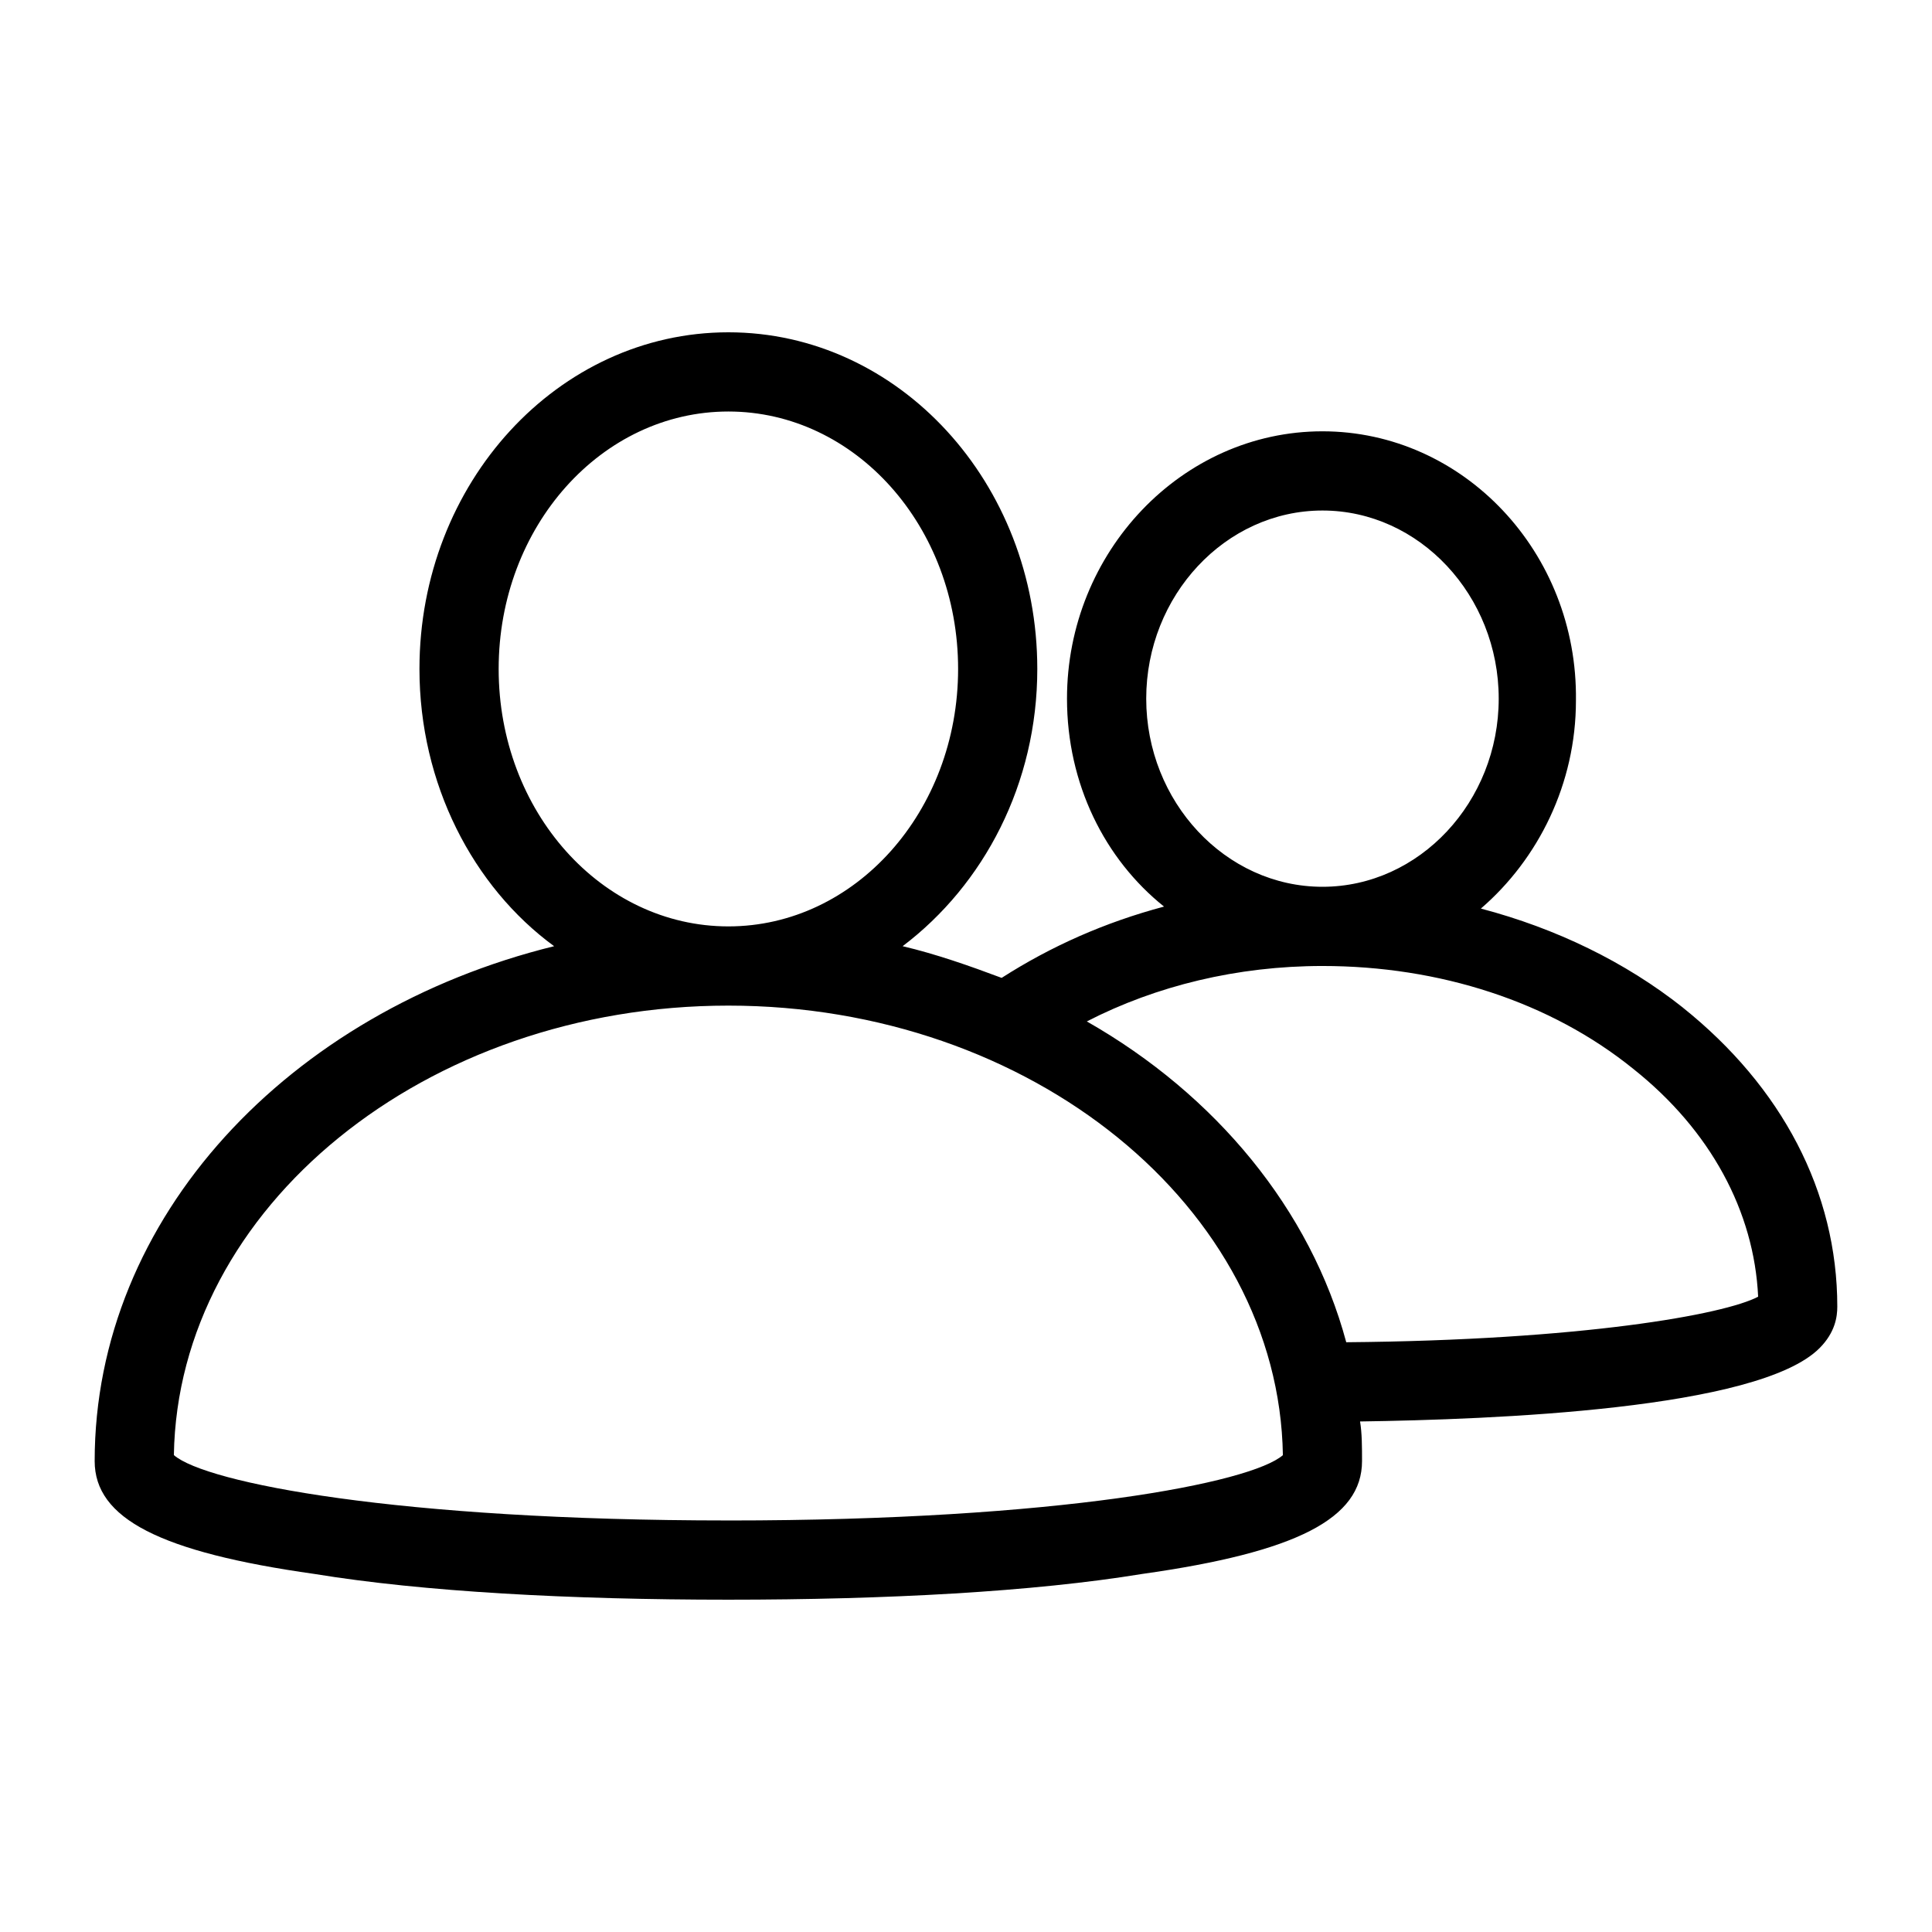 <?xml version="1.0" encoding="UTF-8"?>
<!-- Uploaded to: ICON Repo, www.svgrepo.com, Generator: ICON Repo Mixer Tools -->
<svg fill="#000000" width="800px" height="800px" version="1.1" viewBox="144 144 512 512" xmlns="http://www.w3.org/2000/svg">
 <path d="m589.98 411.02c-15.219-12.07-33.586-20.992-53.531-26.238 15.219-13.121 25.191-33.062 25.191-55.105 0.527-39.359-29.914-71.375-67.176-71.375-37.262 0-67.699 32.012-67.699 70.848 0 22.566 9.973 42.508 25.715 55.105-15.742 4.199-29.914 10.496-43.035 18.895-8.398-3.148-17.32-6.297-26.238-8.398 21.516-16.27 35.688-43.035 35.688-73.473 0-49.332-36.734-89.215-81.867-89.215-45.133 0-81.867 39.887-81.867 89.215 0 30.438 14.168 57.727 35.688 73.473-70.328 17.32-121.76 71.898-121.76 136.45 0 15.219 17.32 24.141 58.254 29.914 28.863 4.723 67.699 6.82 109.68 6.82 41.984 0 80.82-2.098 109.68-6.824 40.934-5.769 58.25-14.691 58.25-29.91 0-3.672 0-7.348-0.523-10.496 35.16-0.523 105.48-3.148 121.75-19.418 4.199-4.199 4.723-8.398 4.723-11.02 0-30.441-14.695-58.254-40.934-79.246zm-142.22-81.871c0-27.289 20.992-49.855 46.707-49.855 25.715 0 46.707 22.566 46.707 49.855 0.004 27.293-20.988 49.859-46.707 49.859-25.715 0-46.707-22.566-46.707-49.859zm-171.61-7.871c0-37.785 27.289-68.223 60.879-68.223 33.586 0 60.879 30.438 60.879 68.223-0.004 37.785-27.293 68.227-60.879 68.227-33.59 0-60.879-30.441-60.879-68.227zm60.879 225.66c-87.641 0-138.55-9.973-146.95-17.32 1.051-65.598 66.648-119.12 146.95-119.12 80.293 0 145.89 53.531 146.95 119.13-8.398 7.348-59.305 17.316-146.95 17.316zm163.74-47.23c-9.445-35.16-34.637-65.602-68.75-85.02 18.367-9.445 39.883-14.691 62.449-14.691 30.965 0 60.352 9.445 82.395 27.289 20.469 16.27 32.012 37.785 33.062 60.352-8.922 4.723-46.707 11.547-109.16 12.07z"/>
</svg>